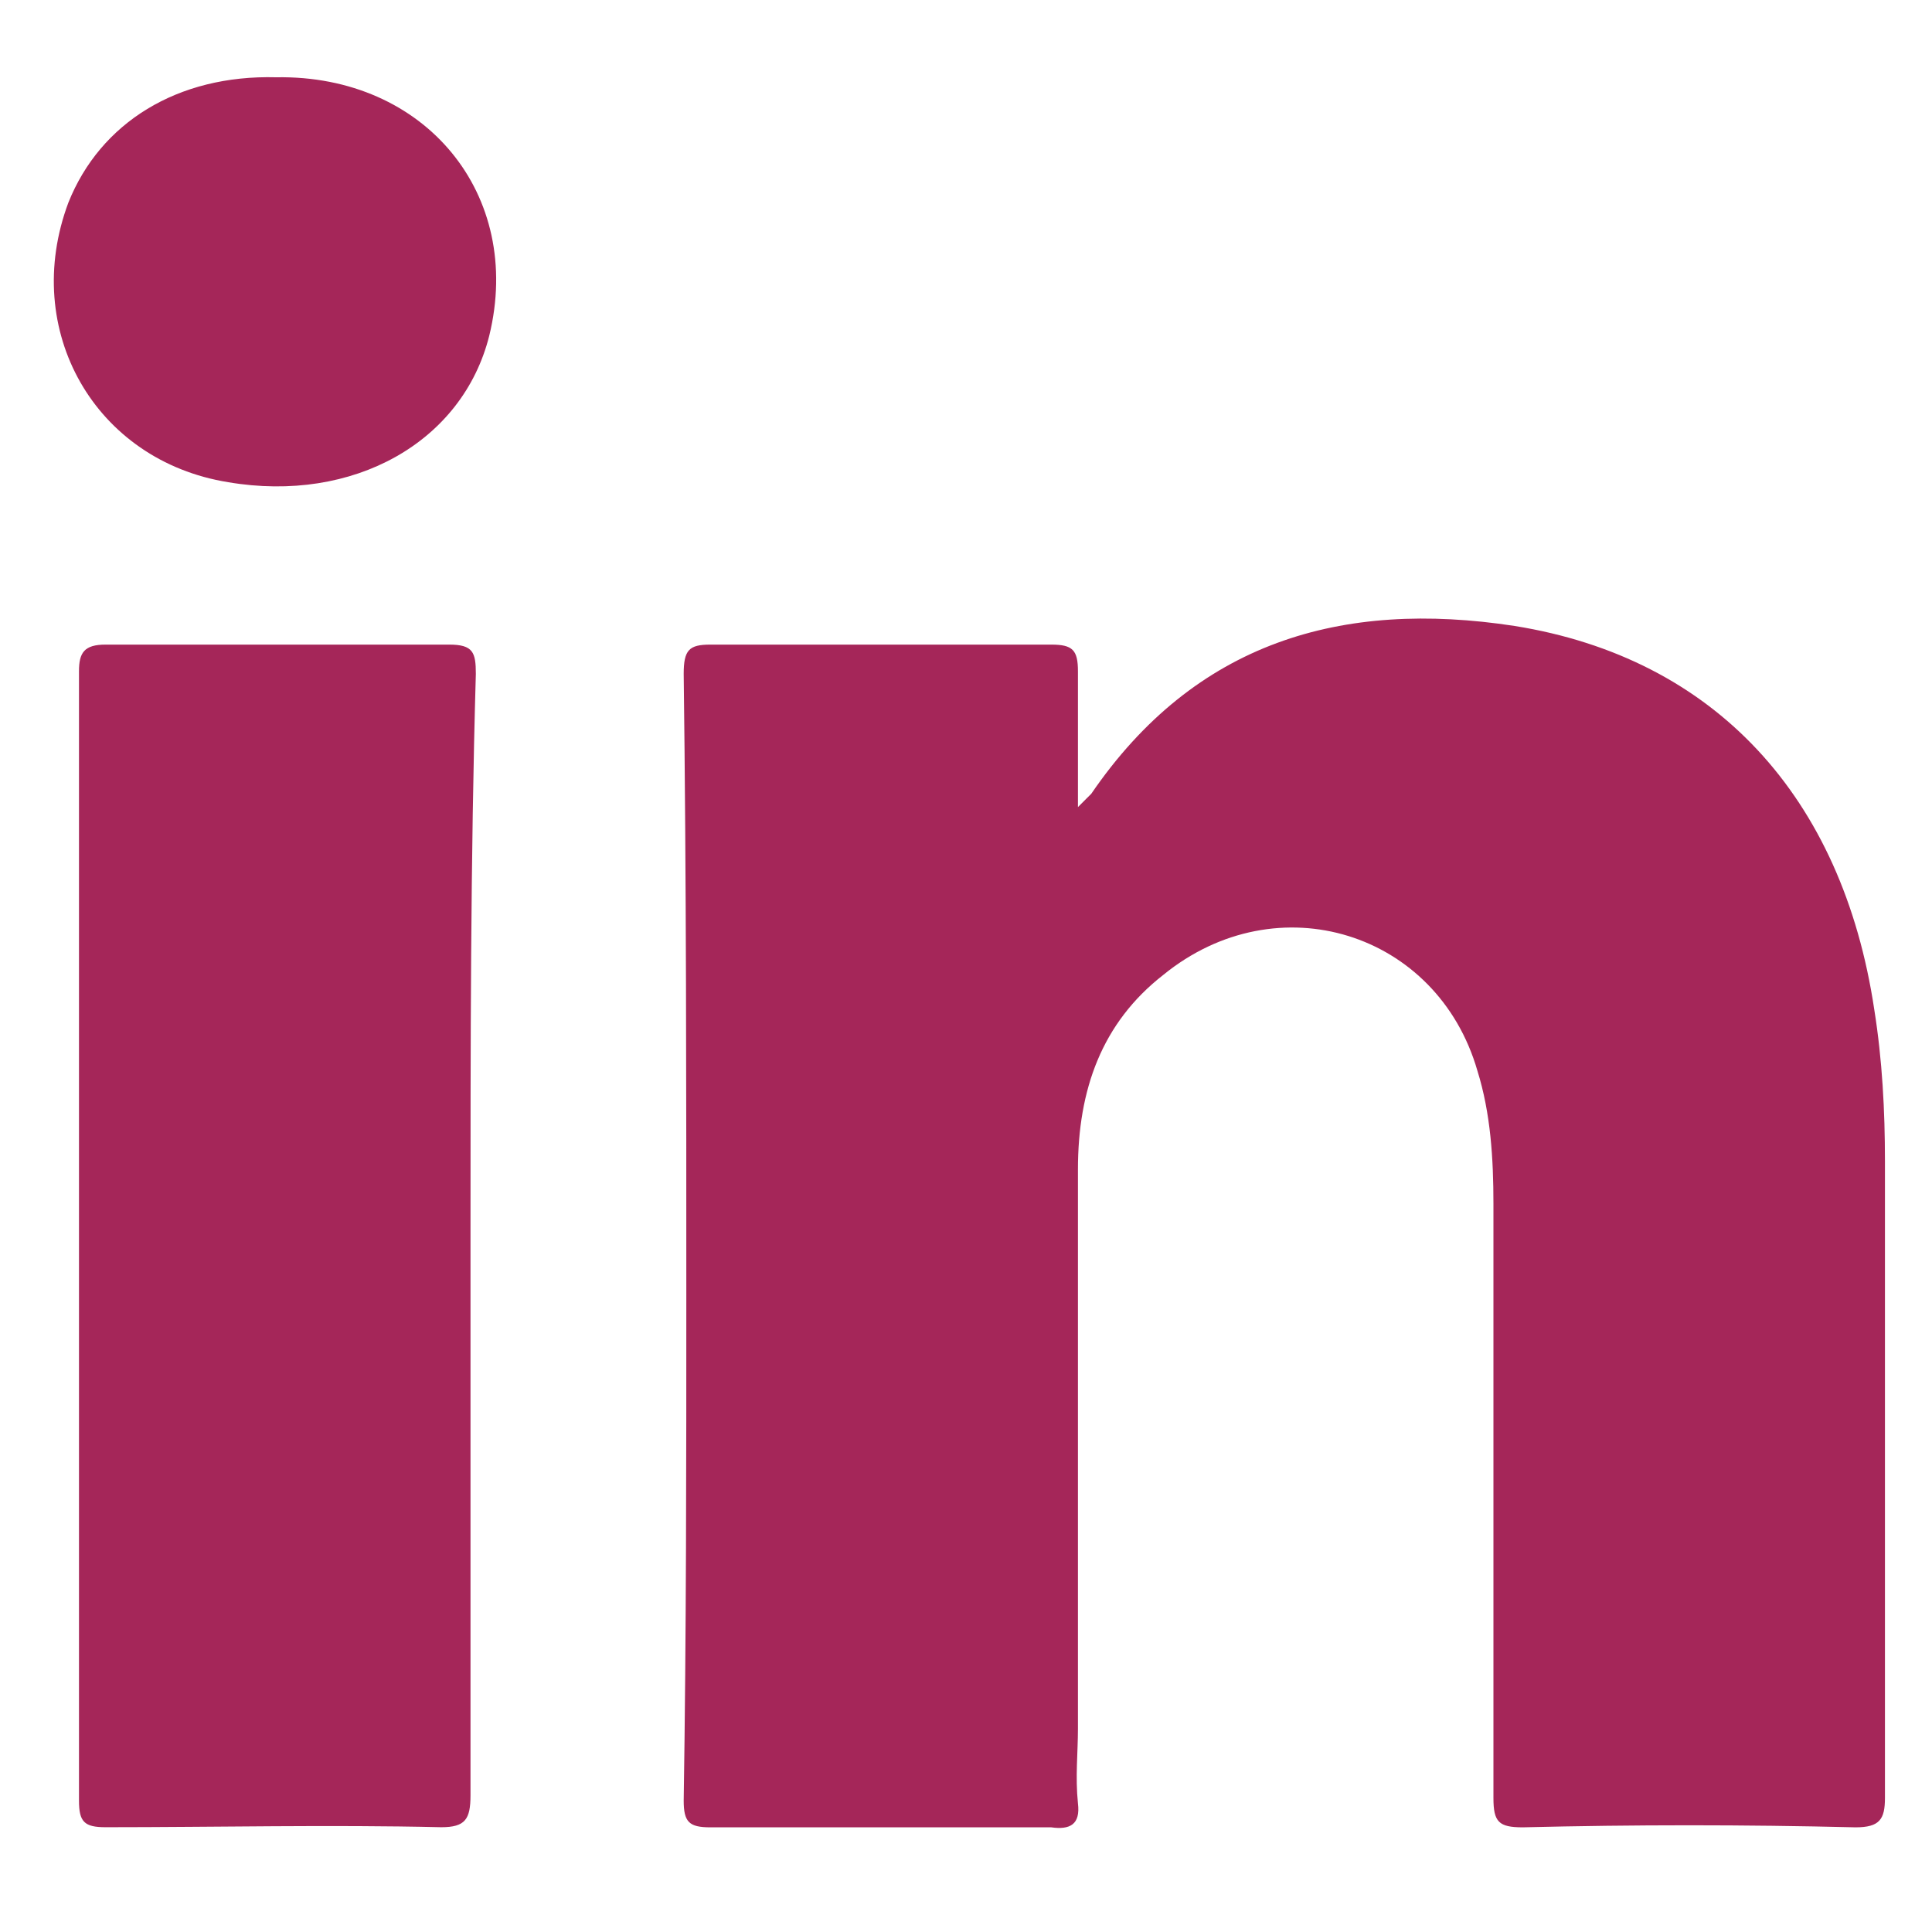 <svg width="17" height="17" viewBox="0 0 17 17" fill="none" xmlns="http://www.w3.org/2000/svg">
<path d="M16.328 16.079C15.344 16.055 14.383 16.055 13.399 16.079C13.188 16.079 13.141 16.032 13.141 15.821C13.141 14.086 13.141 12.329 13.141 10.594C13.141 10.196 13.117 9.797 13 9.422C12.649 8.204 11.242 7.758 10.235 8.579C9.696 9 9.485 9.586 9.485 10.29C9.485 11.93 9.485 13.571 9.485 15.211C9.485 15.422 9.461 15.633 9.485 15.868C9.508 16.055 9.414 16.102 9.25 16.079C8.242 16.079 7.258 16.079 6.25 16.079C6.063 16.079 6.016 16.032 6.016 15.844C6.039 14.368 6.039 12.891 6.039 11.391C6.039 9.563 6.039 7.735 6.016 5.93C6.016 5.719 6.063 5.672 6.25 5.672C7.258 5.672 8.242 5.672 9.25 5.672C9.438 5.672 9.485 5.719 9.485 5.907C9.485 6.282 9.485 6.657 9.485 7.102C9.555 7.032 9.578 7.008 9.602 6.985C10.516 5.649 11.805 5.274 13.328 5.508C15.086 5.79 16.211 7.008 16.492 8.883C16.563 9.329 16.586 9.774 16.586 10.219C16.586 12.094 16.586 13.946 16.586 15.821C16.586 16.008 16.539 16.079 16.328 16.079Z" fill="#A52659"/>
<path d="M4.14 10.875C4.14 12.516 4.14 14.156 4.14 15.797C4.14 16.008 4.094 16.078 3.883 16.078C2.898 16.055 1.914 16.078 0.929 16.078C0.742 16.078 0.695 16.031 0.695 15.844C0.695 12.539 0.695 9.211 0.695 5.906C0.695 5.742 0.742 5.672 0.929 5.672C1.937 5.672 2.945 5.672 3.953 5.672C4.164 5.672 4.187 5.742 4.187 5.93C4.14 7.57 4.14 9.211 4.14 10.875Z" fill="#A52659"/>
<path d="M4.305 2.954C4.07 3.891 3.109 4.43 2.008 4.243C0.836 4.055 0.18 2.907 0.602 1.782C0.883 1.079 1.562 0.657 2.43 0.68C3.742 0.657 4.609 1.712 4.305 2.954Z" fill="#A52659"/>
</svg>
